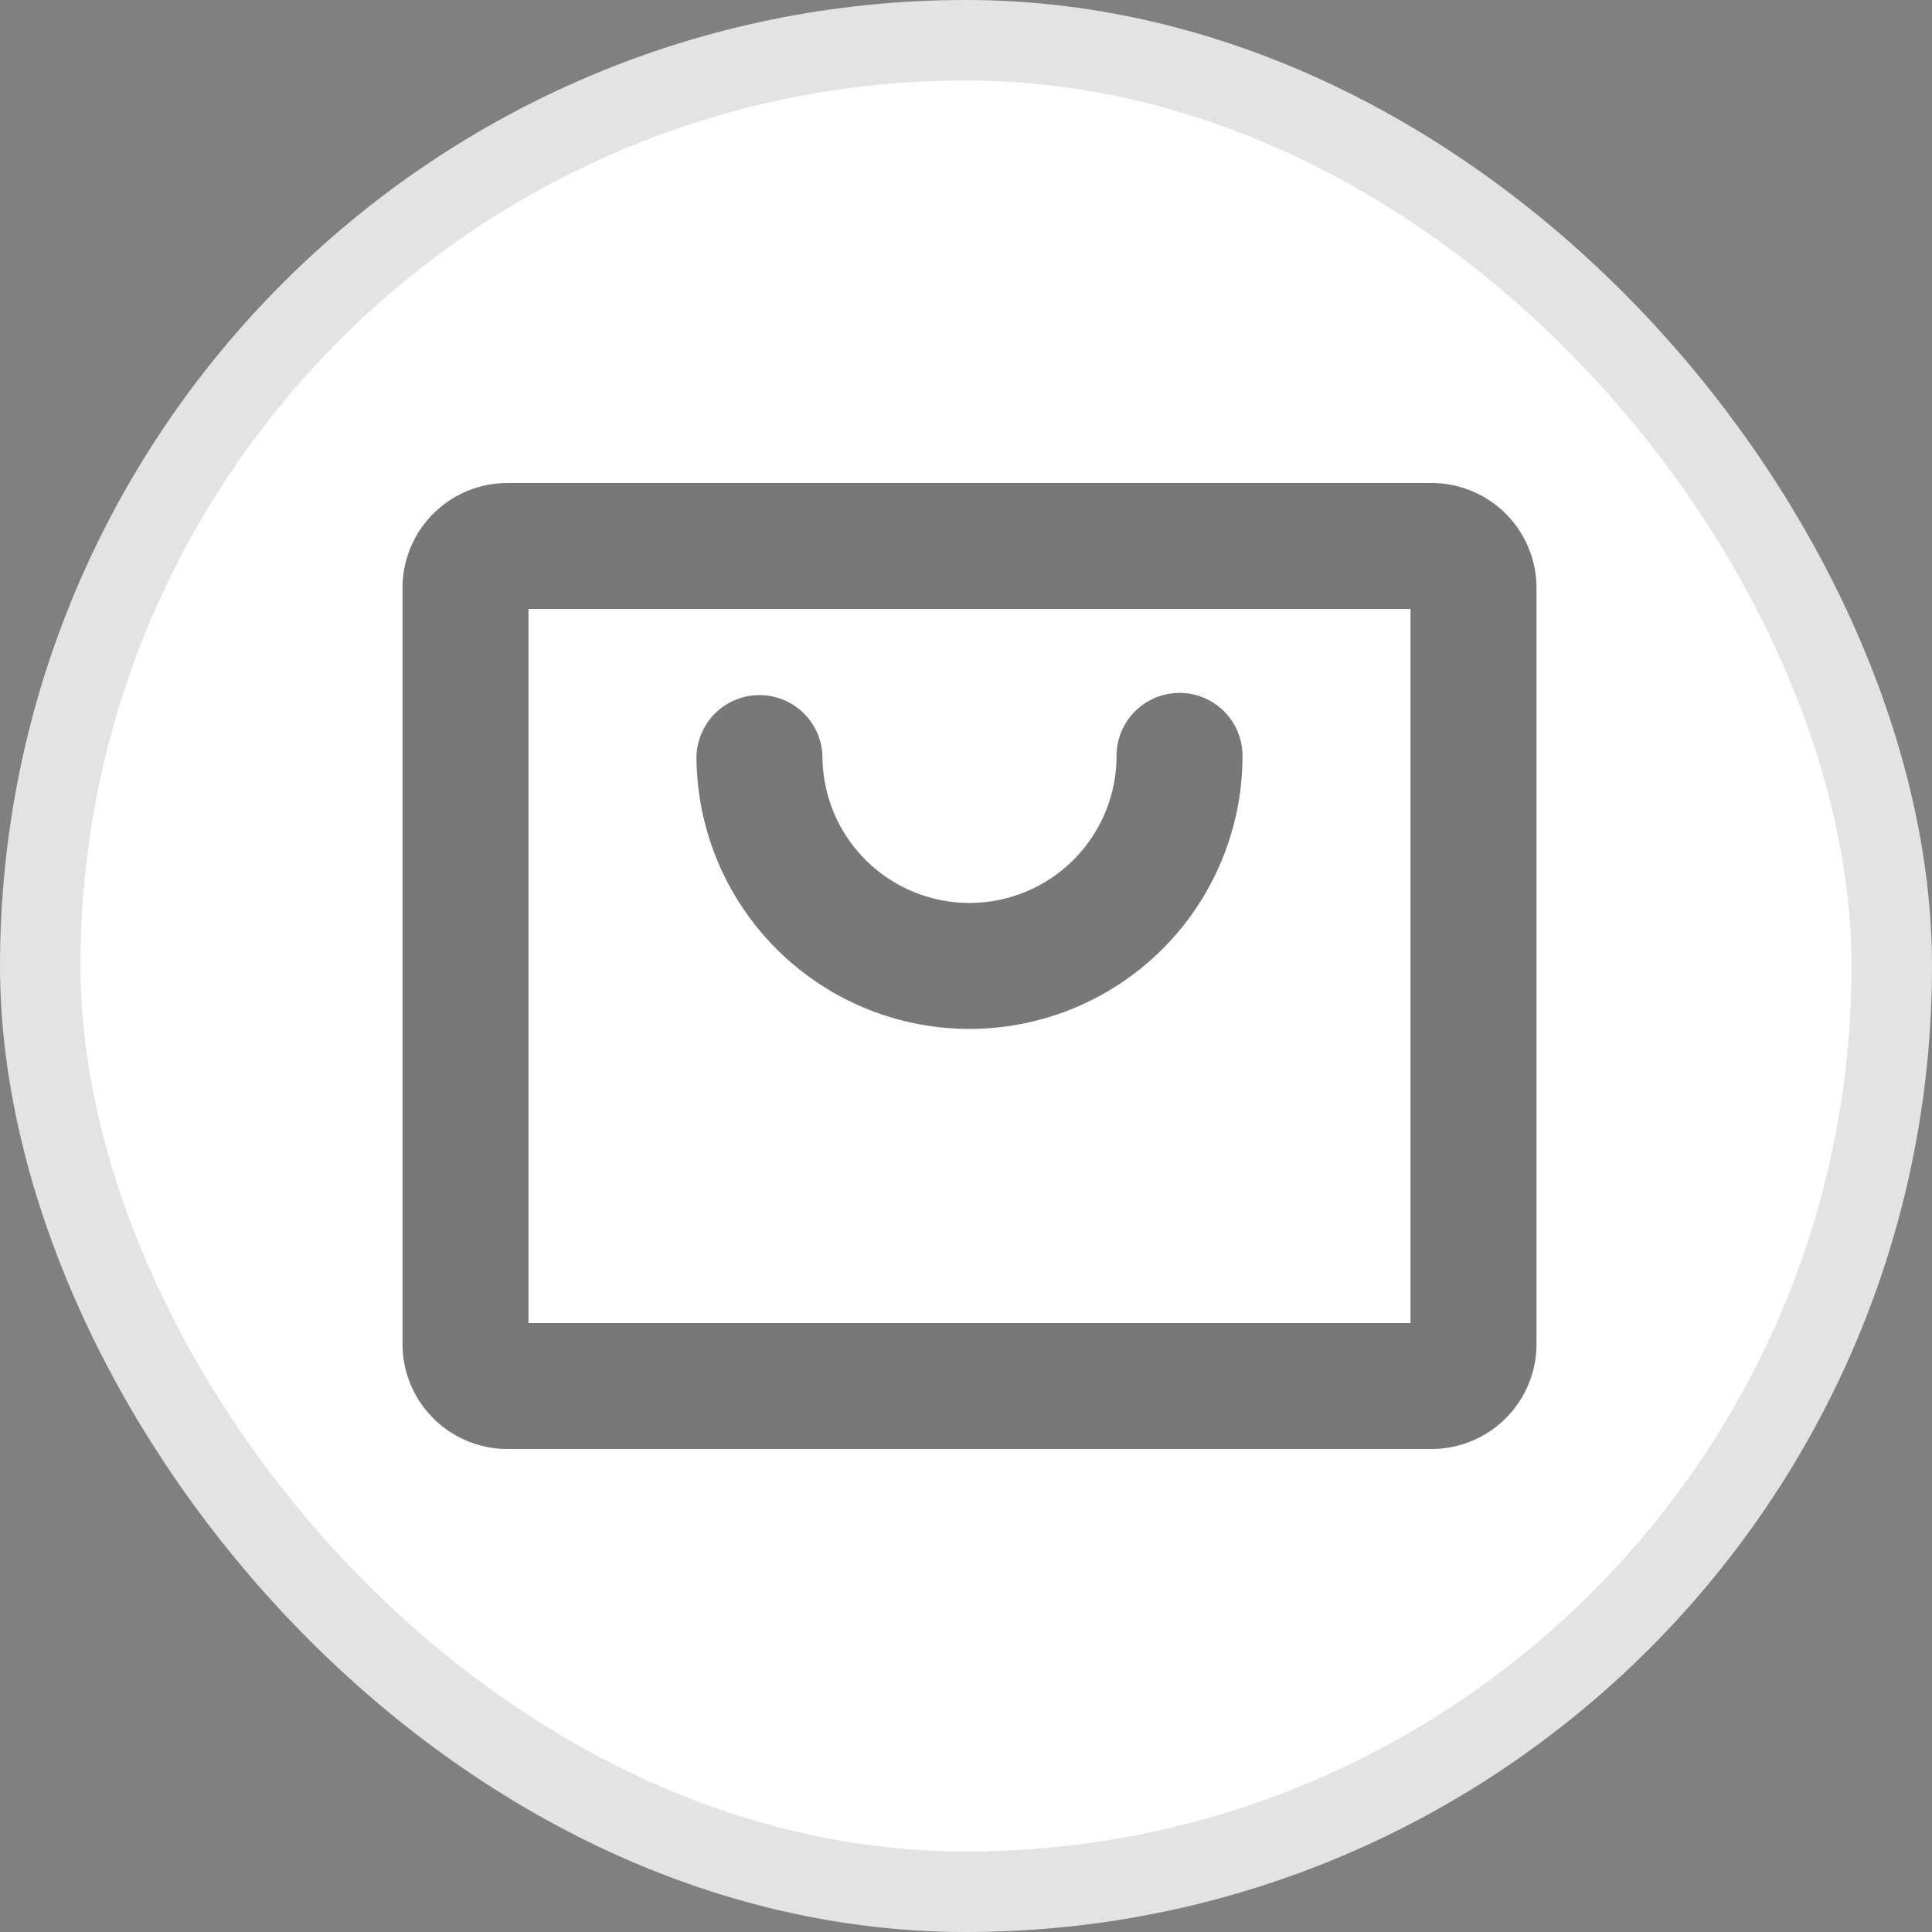 <svg xmlns="http://www.w3.org/2000/svg" width="24" height="24" fill="none" viewBox="0 0 24 24"><rect x="0" y="0" width="24" height="24" fill="#808080" stroke="none"/><rect width="23" height="23" x=".5" y=".5" fill="#fff" rx="11.5"/><rect width="23" height="23" x=".5" y=".5" stroke="#E3E3E3" rx="11.5"/><path fill="#000" fill-opacity=".53" d="M17.783 6H6.304A1.304 1.304 0 0 0 5 7.304v9.392A1.304 1.304 0 0 0 6.304 18h11.479a1.304 1.304 0 0 0 1.304-1.304V7.304A1.304 1.304 0 0 0 17.783 6Zm-.261 10.435H6.565v-8.87h10.957v8.87ZM8.652 9.39a.783.783 0 0 1 1.565 0 1.826 1.826 0 1 0 3.653 0 .782.782 0 1 1 1.565 0 3.391 3.391 0 0 1-6.783 0Z"/></svg>